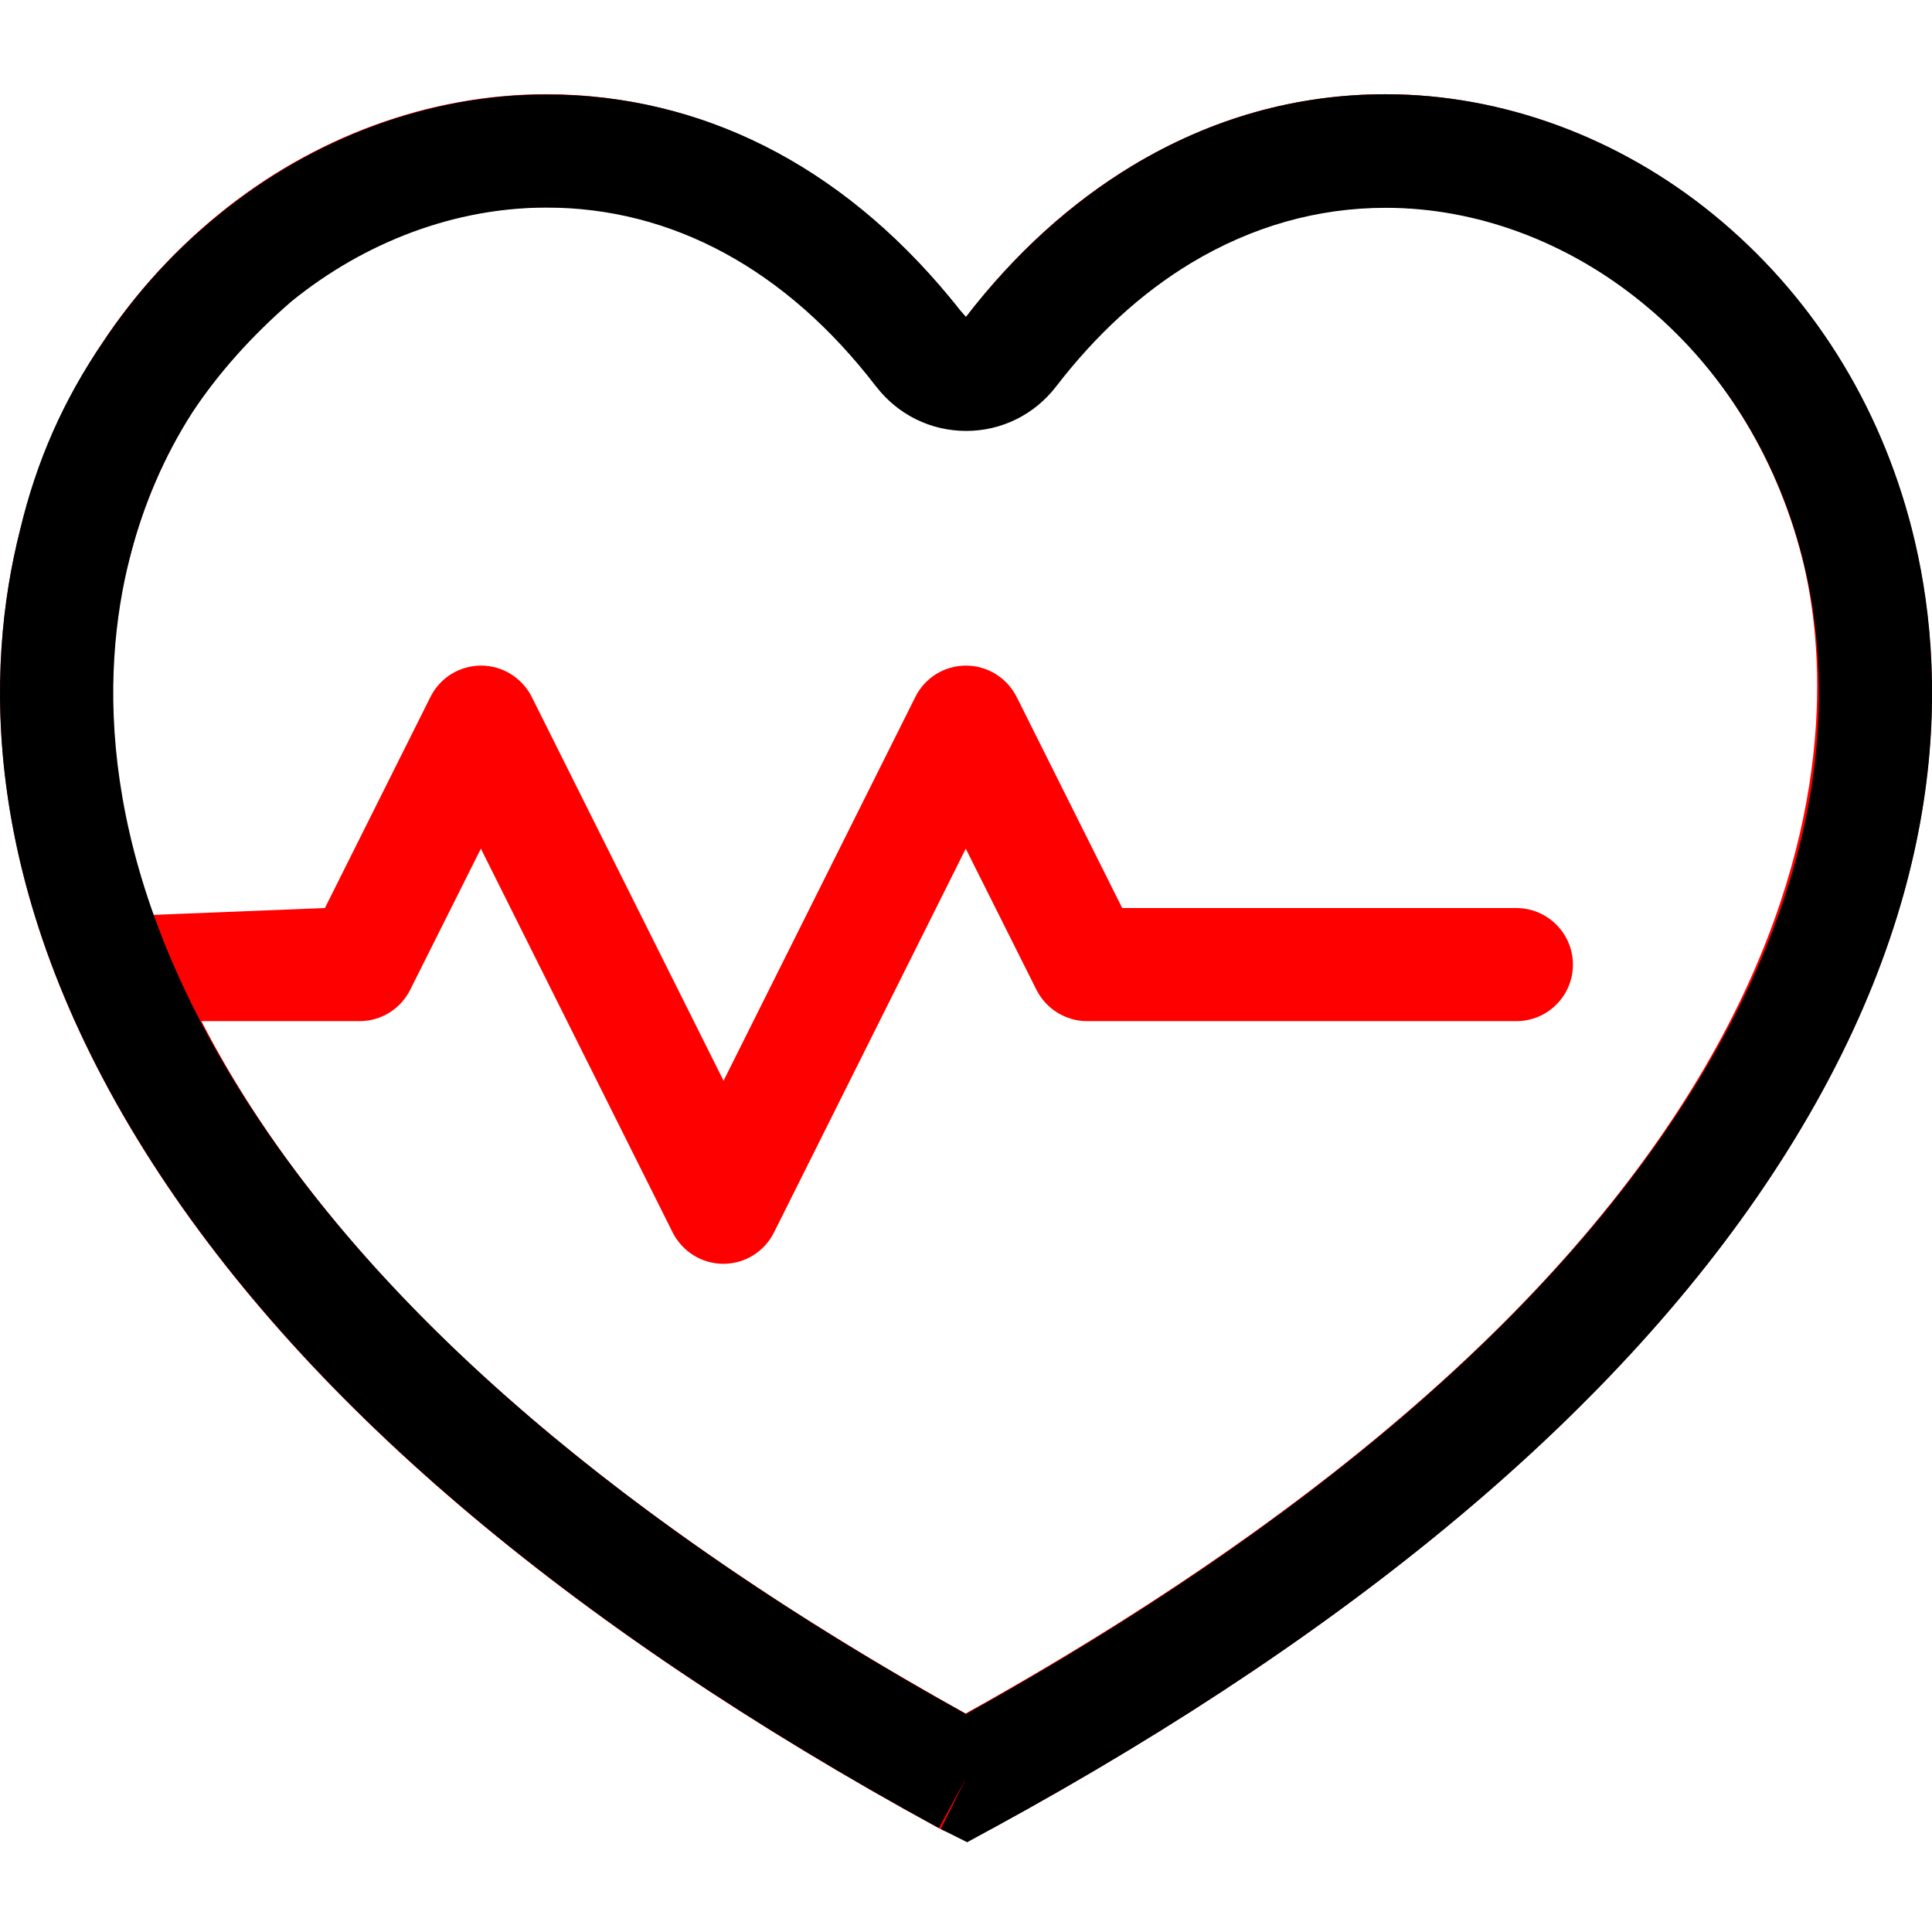 <svg xmlns="http://www.w3.org/2000/svg" width="82" height="82" viewBox="0 0 82 82" fill="none"><g clip-path="url(#clip0_1900_22095)"><path d="M81.14 22.47C79.77 17.11 76.86 12.5 72.72 9.11C68.69 5.82 63.74 4 58.8 4C55.01 4 51.4 5.02 48.06 7.03C45.42 8.62 43.05 10.78 40.98 13.48C36.27 7.34 30.05 4 23.17 4C18.23 4 13.29 5.81 9.26 9.11C5.13 12.49 2.22 17.11 0.86 22.47C-0.62 28.29 -0.91 37.6 6.15 48.87C12.69 59.3 24.02 68.96 39.84 77.59C40.2 77.79 40.59 77.88 40.99 77.88C41.39 77.88 41.78 77.78 42.14 77.59C57.96 68.96 69.3 59.3 75.84 48.87C82.91 37.6 82.62 28.3 81.14 22.47V22.47ZM40.99 72.73C22.24 62.3 12.96 51.95 8.55 43.34H15.26C16.17 43.34 17 42.83 17.41 42.01L20.41 36.02L28.55 52.31C28.96 53.12 29.79 53.64 30.7 53.64C31.61 53.64 32.44 53.13 32.85 52.31L40.99 36.02L43.99 42.01C44.4 42.82 45.23 43.34 46.14 43.34H64.36C65.69 43.34 66.76 42.26 66.76 40.94C66.76 39.62 65.68 38.54 64.36 38.54H47.63L43.15 29.58C42.74 28.77 41.91 28.25 41 28.25C40.09 28.25 39.26 28.76 38.85 29.58L30.71 45.87L22.57 29.58C22.16 28.77 21.33 28.25 20.42 28.25C19.51 28.25 18.68 28.76 18.27 29.58L13.79 38.54L5.53 38.87C3.15 31.91 4.86 26.23 5.51 23.65C7.74 14.91 15.01 8.8 23.18 8.8C29.36 8.8 34.97 9.27 38.94 15.83C39.37 16.55 40.15 16.99 40.99 16.99C41.83 16.99 42.61 16.55 43.05 15.83C47.03 9.27 52.61 8.8 58.8 8.8C66.98 8.8 74.25 14.91 76.48 23.65C78.03 29.71 79.97 51.03 40.98 72.73H40.99Z" fill="#FF0000"></path><path d="M40.3 12.61C40.46 12.8 40.61 12.99 40.76 13.18L41 13.45C43.06 10.78 45.46 8.61 48.07 7.03C51.41 5.02 55.02 4 58.81 4C63.75 4 68.69 5.81 72.73 9.11C76.87 12.49 79.78 17.11 81.15 22.47C82.63 28.29 82.92 37.6 75.85 48.87C69.31 59.3 57.97 68.96 42.15 77.59L41.05 78.19L39.93 77.63L41 75.48L39.85 77.59C24.04 68.96 12.7 59.3 6.16 48.87C-0.9 37.62 -0.63 28.32 0.85 22.5C1.53 19.61 2.69 16.96 4.38 14.51C5.73 12.48 7.37 10.67 9.28 9.12L9.31 9.15L9.28 9.12C13.31 5.83 18.26 4.01 23.19 4.01C29.75 4.01 35.64 6.98 40.3 12.61ZM37.18 16.4C33.37 11.44 28.53 8.81 23.19 8.81C19.37 8.81 15.52 10.23 12.35 12.81C10.66 14.28 9.28 15.83 8.18 17.48C6.98 19.34 6.08 21.42 5.51 23.67H5.5H5.51C4.26 28.59 4.06 36.51 10.22 46.33C16.16 55.81 26.51 64.69 41 72.75C55.49 64.69 65.84 55.8 71.79 46.33C77.95 36.5 77.75 28.58 76.5 23.67C75.39 19.32 73.04 15.57 69.7 12.85C66.52 10.25 62.66 8.82 58.82 8.82C55.92 8.82 53.14 9.61 50.56 11.16C48.45 12.43 46.52 14.2 44.82 16.41C43.9 17.6 42.51 18.29 41.01 18.29C39.5 18.29 38.11 17.6 37.19 16.41" fill="black"></path></g><defs><clipPath id="clip0_1900_22095"><rect width="82" height="82" fill="white"></rect></clipPath></defs></svg>